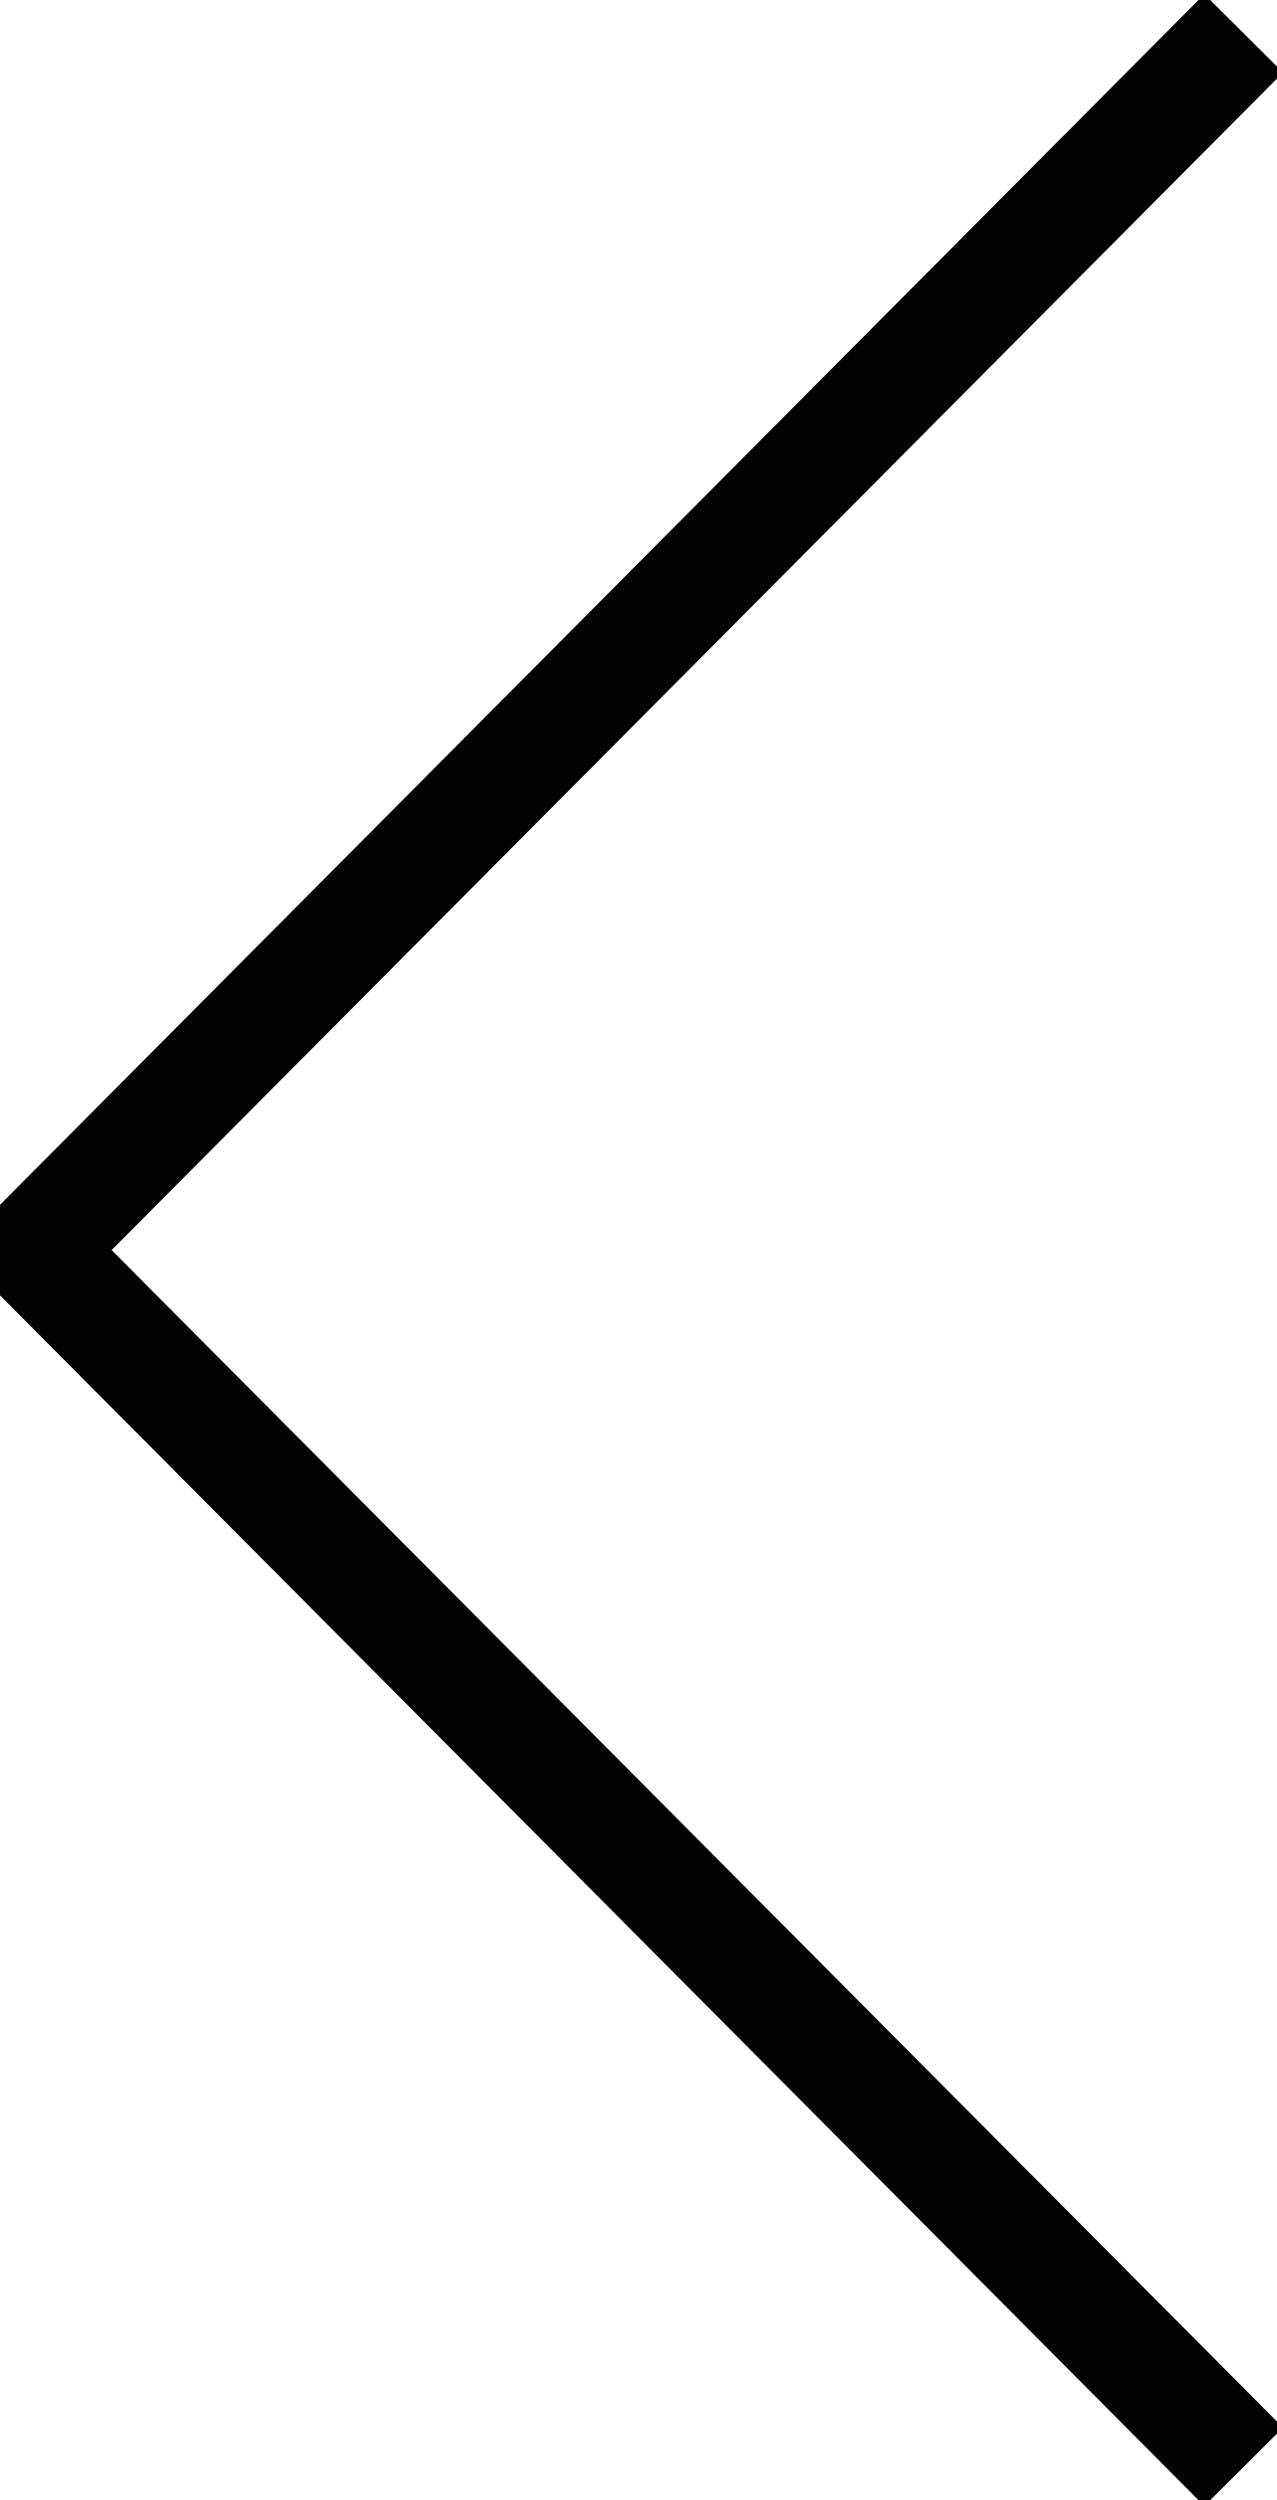 <?xml version="1.0" encoding="utf-8"?>
<!-- Generator: Adobe Illustrator 19.0.0, SVG Export Plug-In . SVG Version: 6.00 Build 0)  -->
<svg version="1.1" id="Capa_1" xmlns="http://www.w3.org/2000/svg" xmlns:xlink="http://www.w3.org/1999/xlink" x="0px" y="0px"
	 viewBox="0 0 23 45" style="enable-background:new 0 0 23 45;" xml:space="preserve">
<style type="text/css">
	.st0{fill:none;stroke:#010202;stroke-width:2;stroke-miterlimit:10;}
</style>
<polyline id="XMLID_40_" class="st0" points="22.4,0.6 0.6,22.5 22.4,44.4 "/>
</svg>
